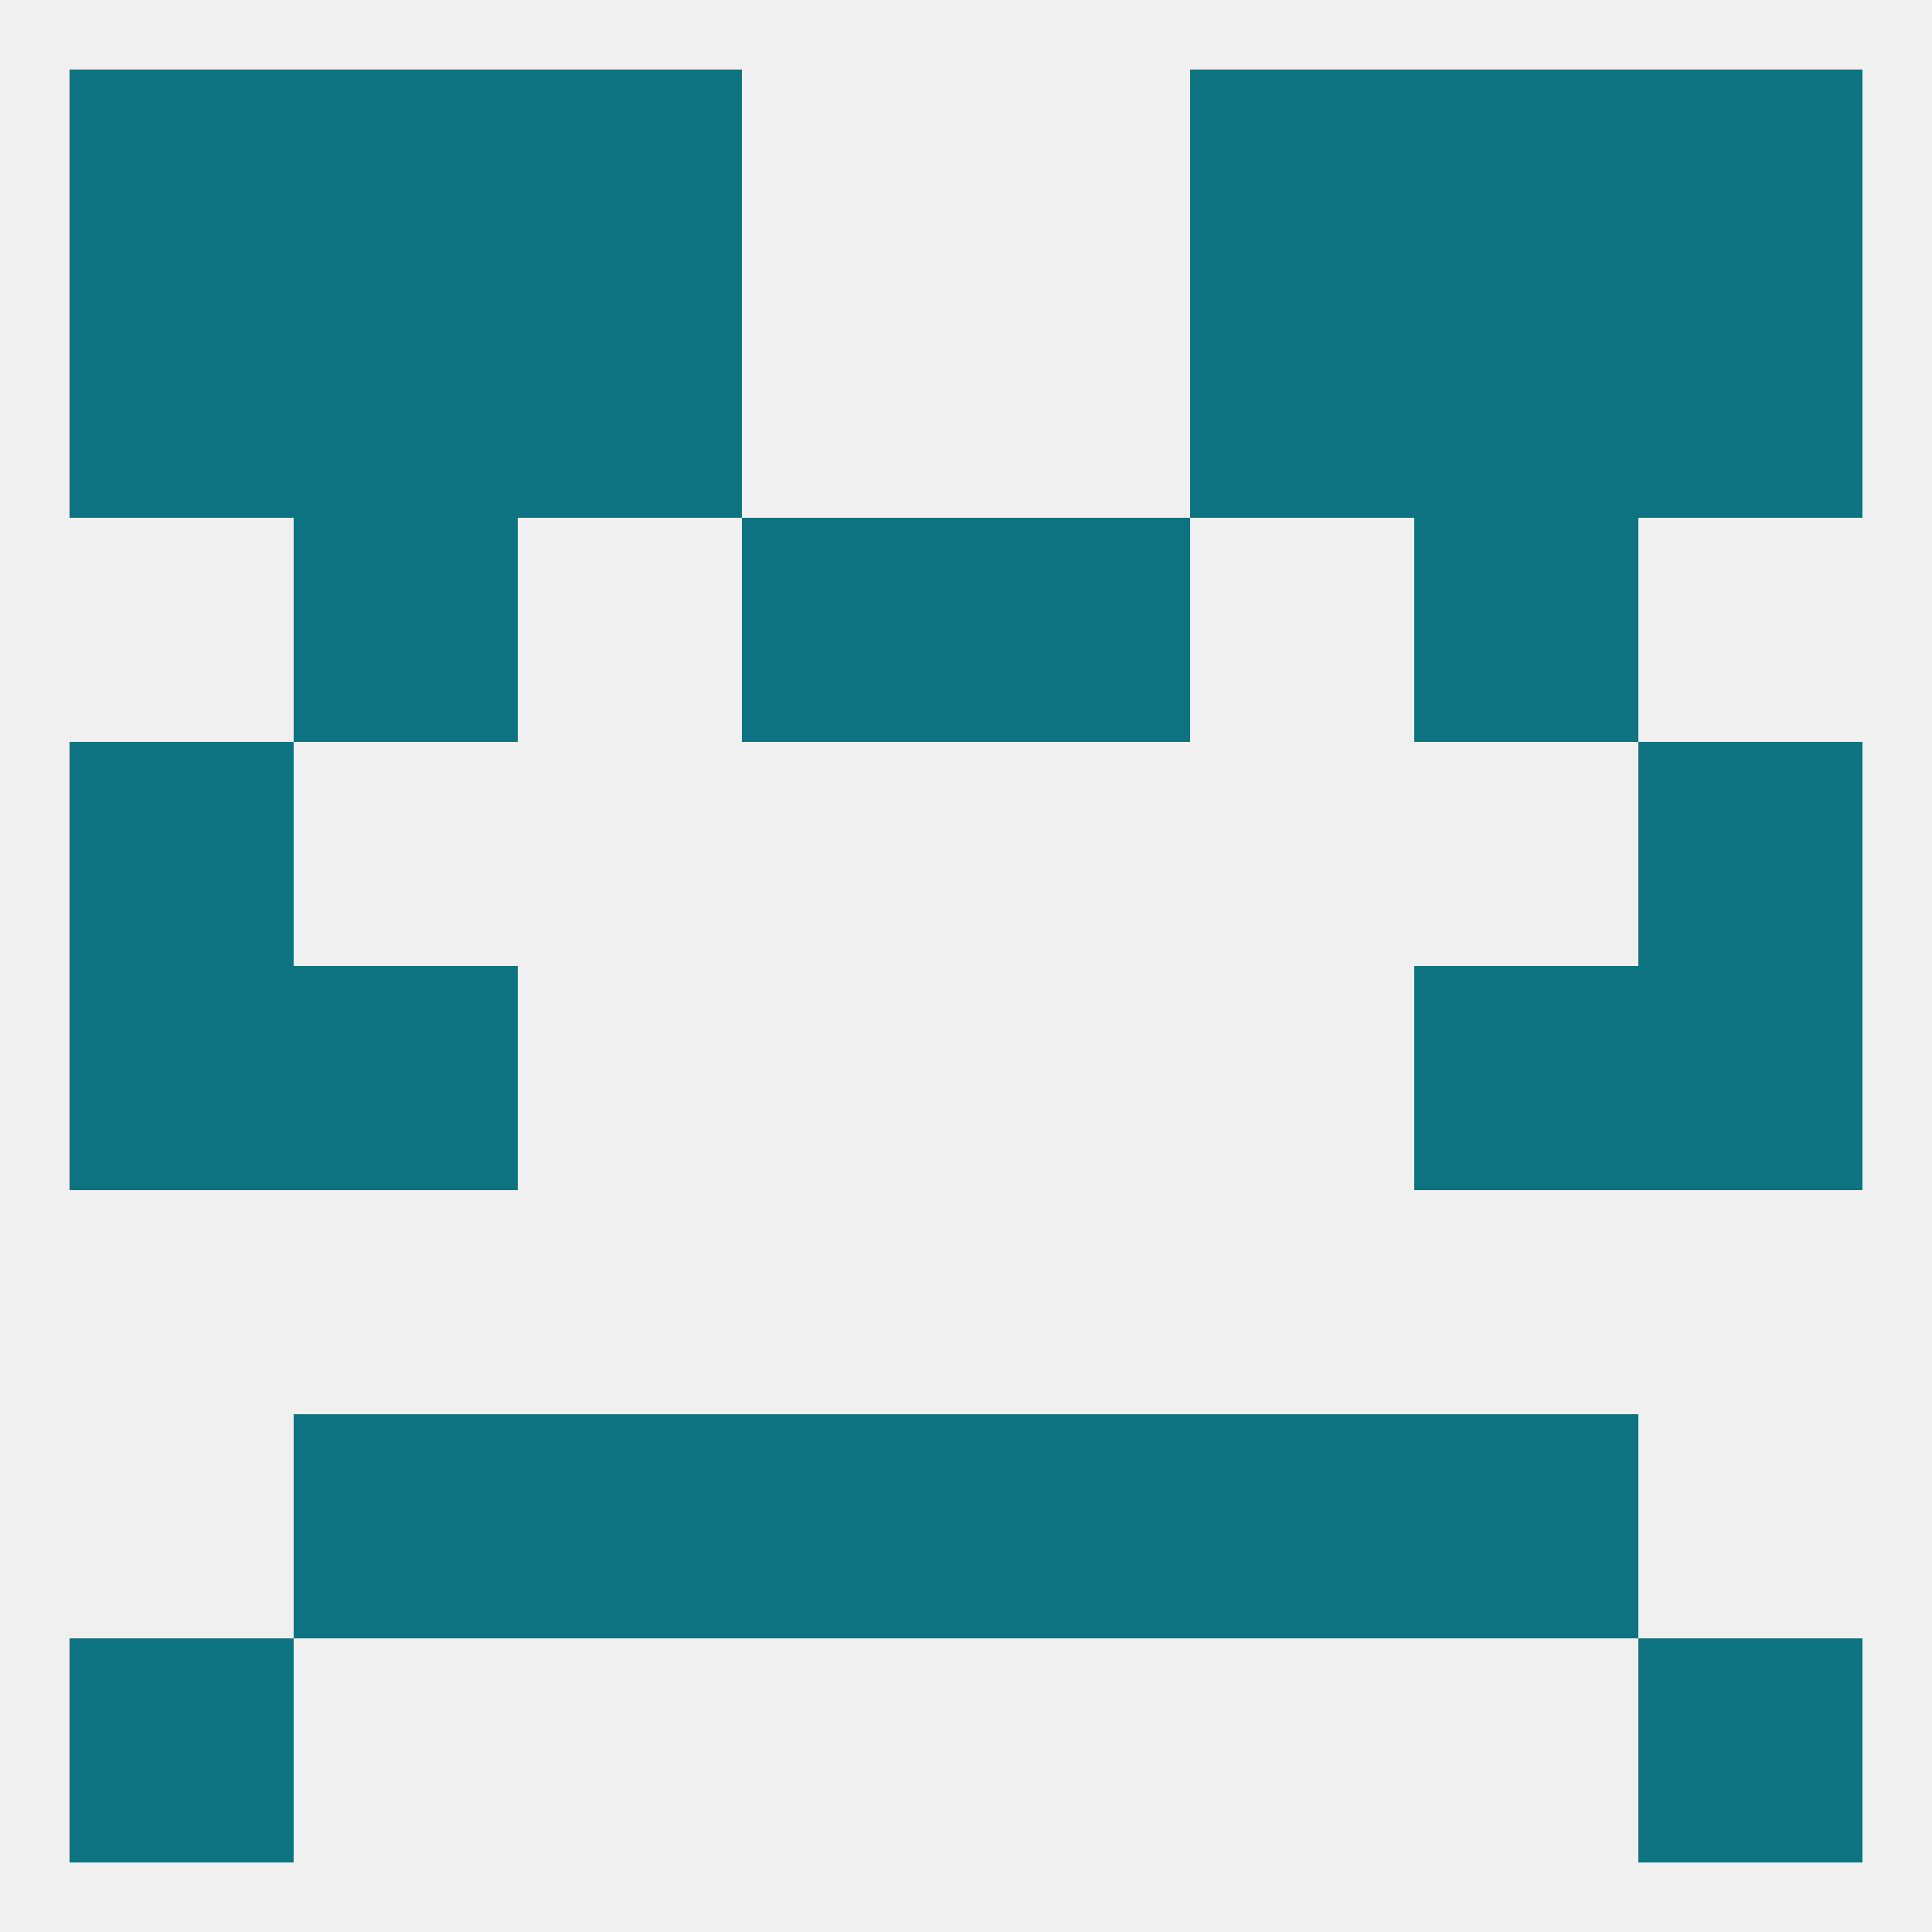 
<!--   <?xml version="1.0"?> -->
<svg version="1.1" baseprofile="full" xmlns="http://www.w3.org/2000/svg" xmlns:xlink="http://www.w3.org/1999/xlink" xmlns:ev="http://www.w3.org/2001/xml-events" width="250" height="250" viewBox="0 0 250 250" >
	<rect width="100%" height="100%" fill="rgba(240,240,240,255)"/>

	<rect x="9" y="38" width="29" height="29" fill="rgba(14,115,128,255)"/>
	<rect x="212" y="38" width="29" height="29" fill="rgba(14,115,128,255)"/>
	<rect x="38" y="38" width="29" height="29" fill="rgba(14,115,128,255)"/>
	<rect x="183" y="38" width="29" height="29" fill="rgba(14,115,128,255)"/>
	<rect x="67" y="38" width="29" height="29" fill="rgba(14,115,128,255)"/>
	<rect x="154" y="38" width="29" height="29" fill="rgba(14,115,128,255)"/>
	<rect x="67" y="9" width="29" height="29" fill="rgba(14,115,128,255)"/>
	<rect x="154" y="9" width="29" height="29" fill="rgba(14,115,128,255)"/>
	<rect x="9" y="9" width="29" height="29" fill="rgba(14,115,128,255)"/>
	<rect x="212" y="9" width="29" height="29" fill="rgba(14,115,128,255)"/>
	<rect x="38" y="9" width="29" height="29" fill="rgba(14,115,128,255)"/>
	<rect x="183" y="9" width="29" height="29" fill="rgba(14,115,128,255)"/>
	<rect x="9" y="212" width="29" height="29" fill="rgba(14,115,128,255)"/>
	<rect x="212" y="212" width="29" height="29" fill="rgba(14,115,128,255)"/>
	<rect x="125" y="183" width="29" height="29" fill="rgba(14,115,128,255)"/>
	<rect x="38" y="183" width="29" height="29" fill="rgba(14,115,128,255)"/>
	<rect x="183" y="183" width="29" height="29" fill="rgba(14,115,128,255)"/>
	<rect x="67" y="183" width="29" height="29" fill="rgba(14,115,128,255)"/>
	<rect x="154" y="183" width="29" height="29" fill="rgba(14,115,128,255)"/>
	<rect x="96" y="183" width="29" height="29" fill="rgba(14,115,128,255)"/>
	<rect x="38" y="125" width="29" height="29" fill="rgba(14,115,128,255)"/>
	<rect x="183" y="125" width="29" height="29" fill="rgba(14,115,128,255)"/>
	<rect x="9" y="125" width="29" height="29" fill="rgba(14,115,128,255)"/>
	<rect x="212" y="125" width="29" height="29" fill="rgba(14,115,128,255)"/>
	<rect x="9" y="96" width="29" height="29" fill="rgba(14,115,128,255)"/>
	<rect x="212" y="96" width="29" height="29" fill="rgba(14,115,128,255)"/>
	<rect x="125" y="67" width="29" height="29" fill="rgba(14,115,128,255)"/>
	<rect x="38" y="67" width="29" height="29" fill="rgba(14,115,128,255)"/>
	<rect x="183" y="67" width="29" height="29" fill="rgba(14,115,128,255)"/>
	<rect x="96" y="67" width="29" height="29" fill="rgba(14,115,128,255)"/>
</svg>